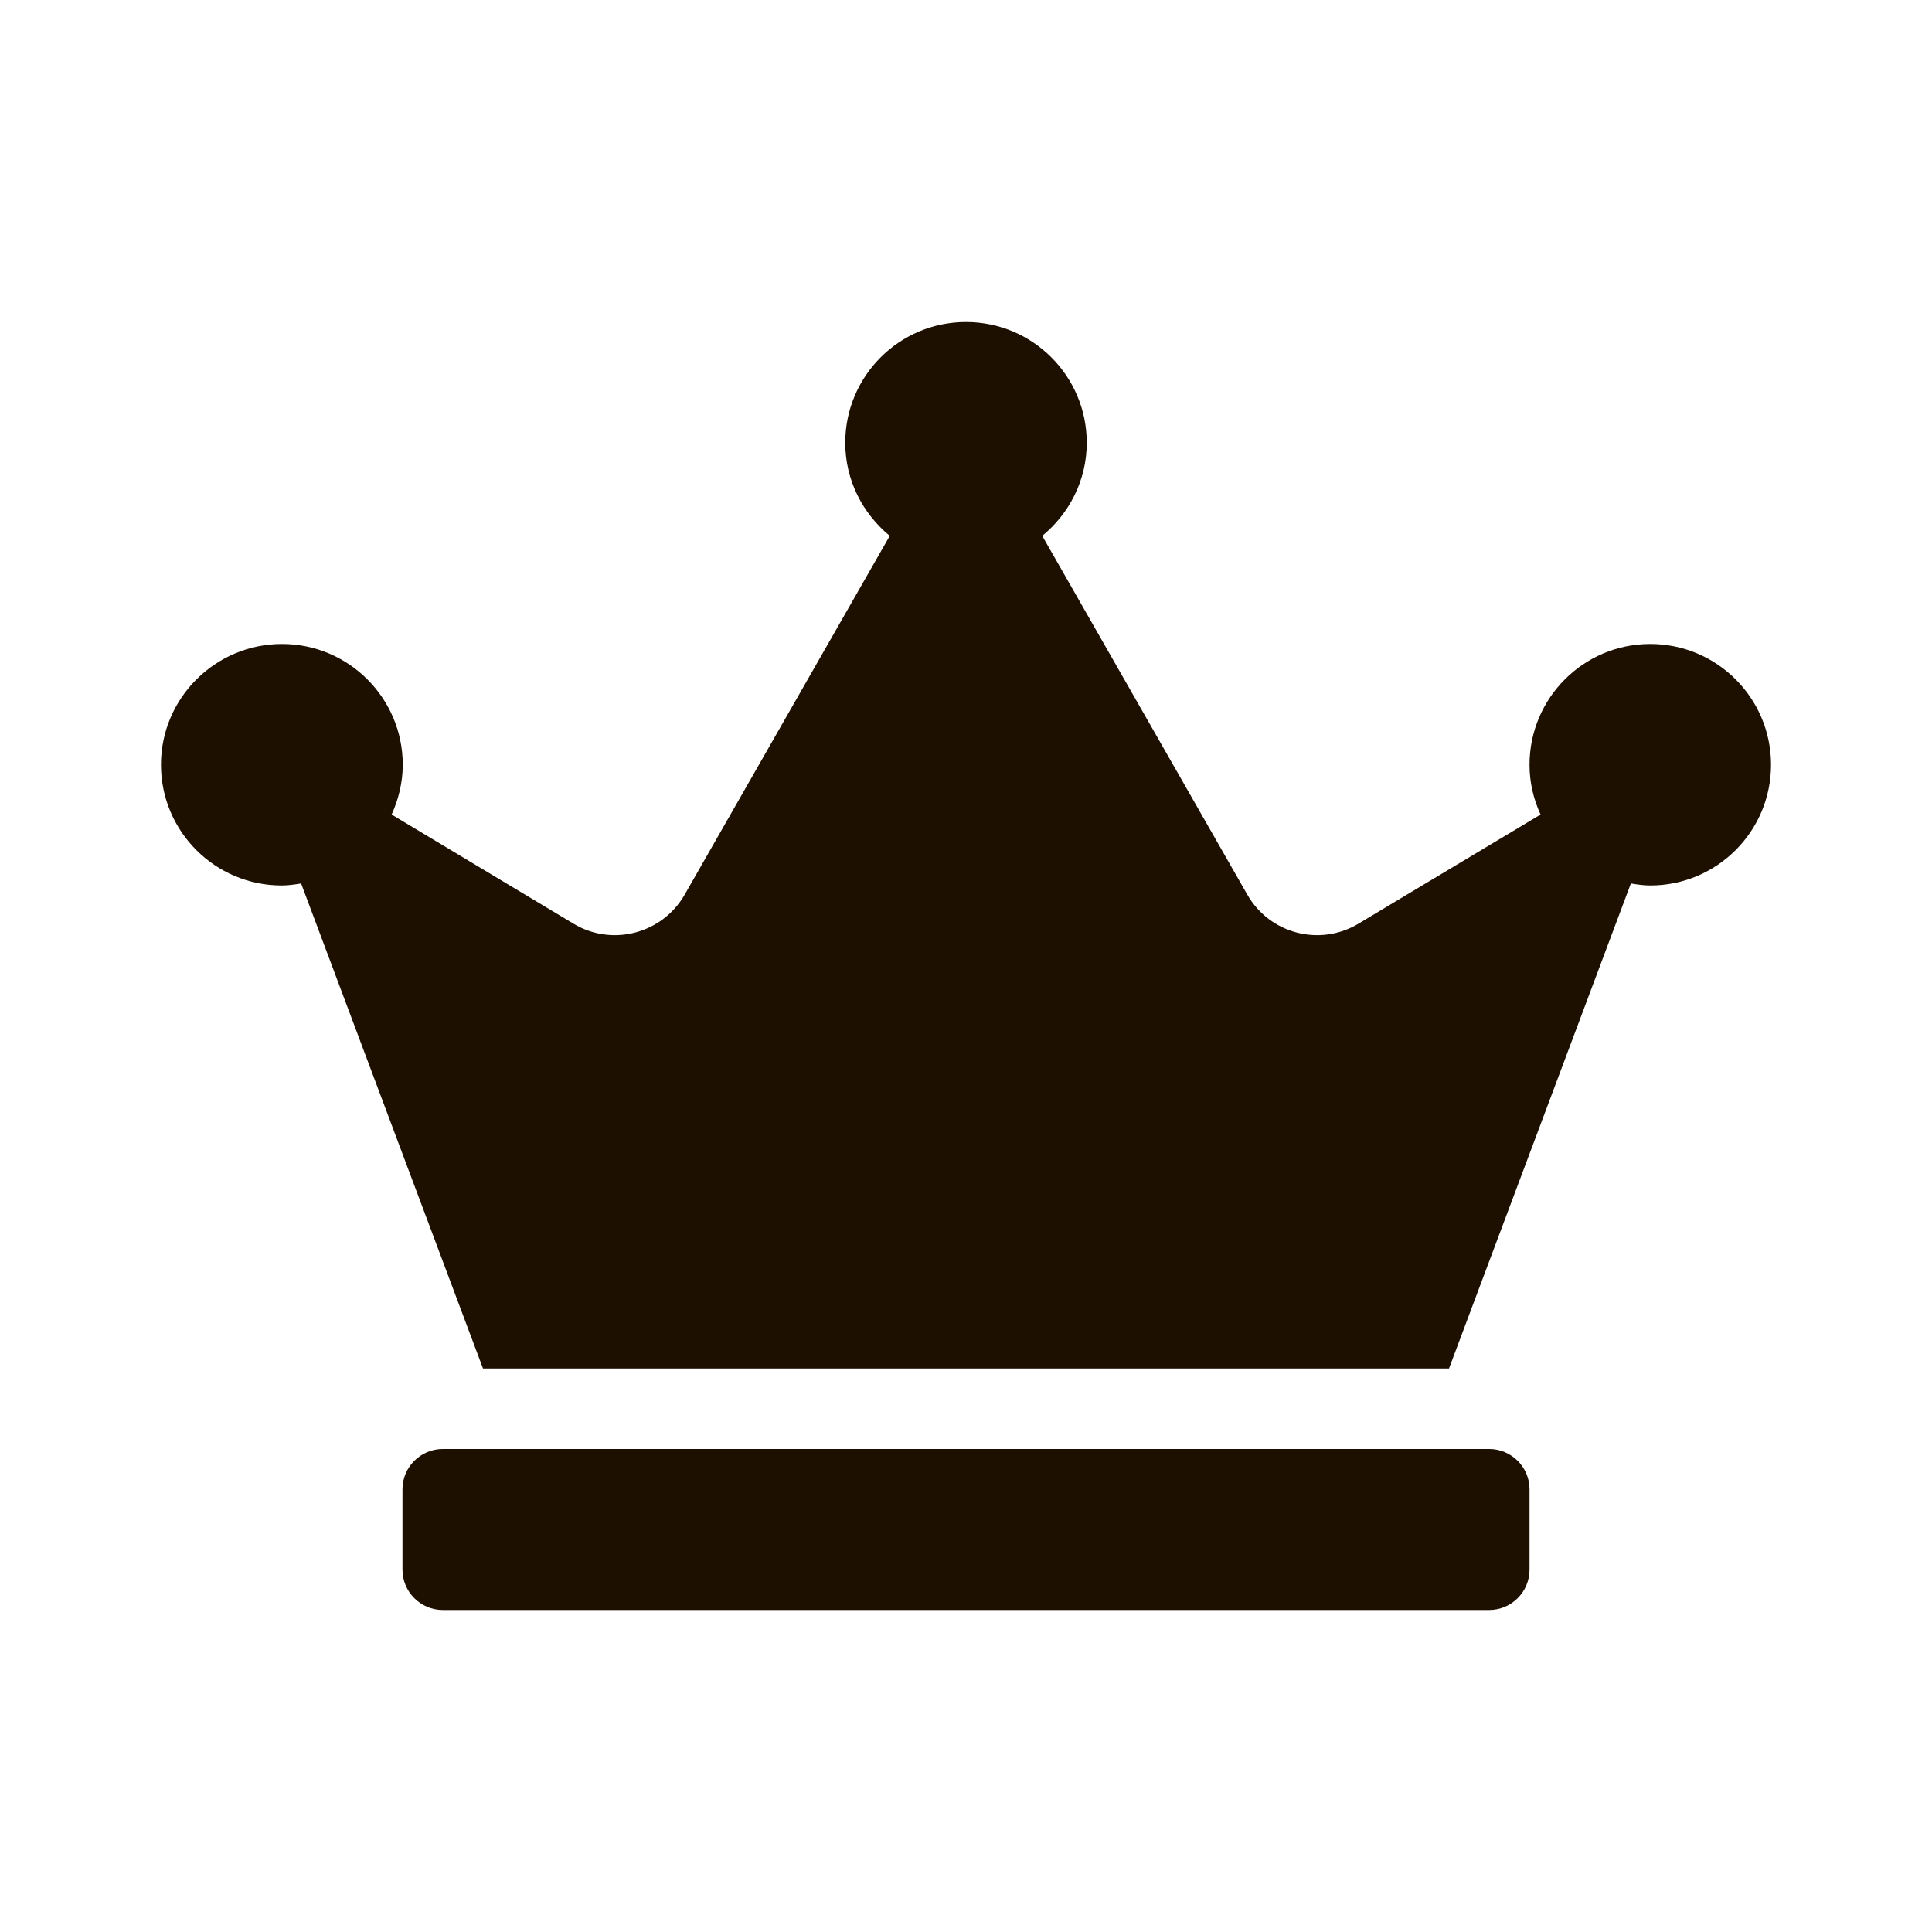 <svg width="28" height="28" viewBox="0 0 28 28" fill="none" xmlns="http://www.w3.org/2000/svg">
<path d="M21.583 21H6.417C6.096 21 5.833 21.262 5.833 21.583V22.75C5.833 23.071 6.096 23.333 6.417 23.333H21.583C21.904 23.333 22.167 23.071 22.167 22.75V21.583C22.167 21.262 21.904 21 21.583 21ZM23.917 9.333C22.95 9.333 22.167 10.117 22.167 11.083C22.167 11.342 22.225 11.583 22.327 11.805L19.687 13.387C19.126 13.723 18.4 13.533 18.076 12.964L15.105 7.766C15.495 7.445 15.75 6.963 15.75 6.417C15.75 5.45 14.966 4.667 14 4.667C13.034 4.667 12.25 5.45 12.25 6.417C12.25 6.963 12.505 7.445 12.895 7.766L9.924 12.964C9.599 13.533 8.87 13.723 8.312 13.387L5.676 11.805C5.775 11.586 5.837 11.342 5.837 11.083C5.837 10.117 5.053 9.333 4.087 9.333C3.121 9.333 2.333 10.117 2.333 11.083C2.333 12.049 3.117 12.833 4.083 12.833C4.178 12.833 4.273 12.819 4.364 12.804L7 19.833H21L23.636 12.804C23.727 12.819 23.822 12.833 23.917 12.833C24.883 12.833 25.667 12.049 25.667 11.083C25.667 10.117 24.883 9.333 23.917 9.333Z" fill="#1E1000"/>
</svg>
